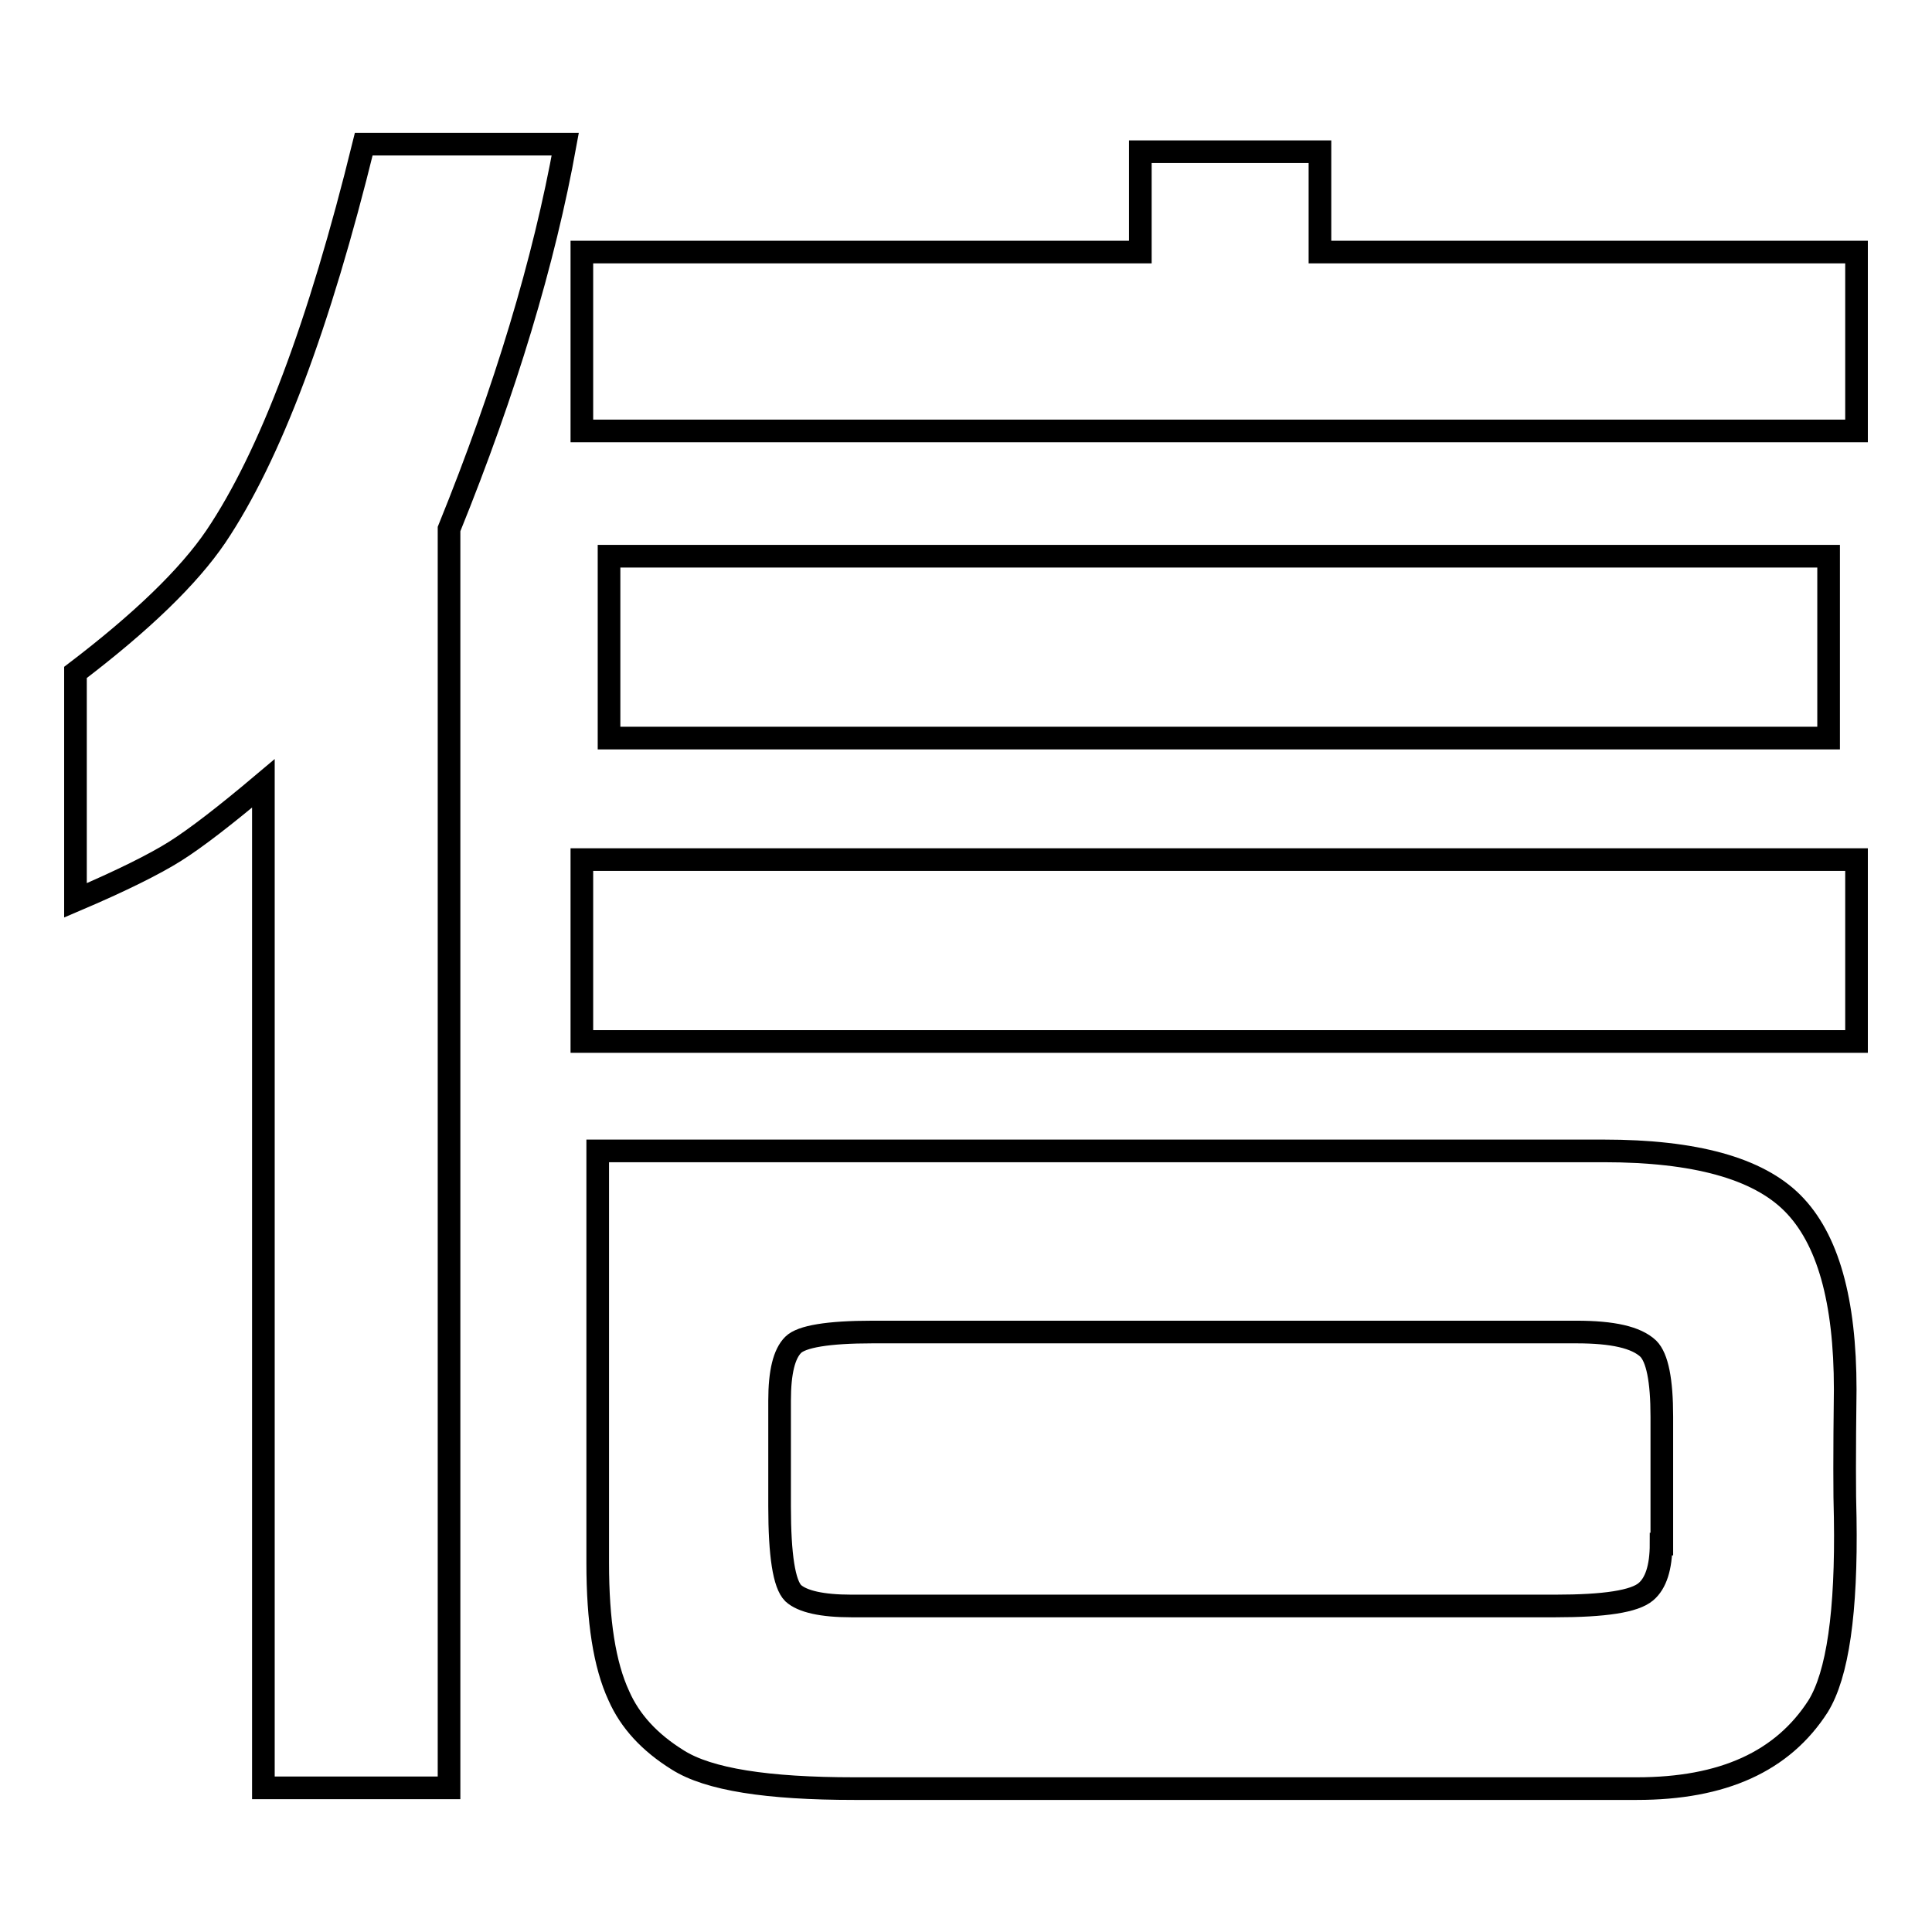 <?xml version="1.0" encoding="utf-8"?>
<!-- Svg Vector Icons : http://www.onlinewebfonts.com/icon -->
<!DOCTYPE svg PUBLIC "-//W3C//DTD SVG 1.1//EN" "http://www.w3.org/Graphics/SVG/1.1/DTD/svg11.dtd">
<svg version="1.1" xmlns="http://www.w3.org/2000/svg" xmlns:xlink="http://www.w3.org/1999/xlink" x="0px" y="0px" viewBox="0 0 256 256" enable-background="new 0 0 256 256" xml:space="preserve">
<g> <path stroke-width="3" fill-opacity="0" stroke="#000000"  d="M237.5,159.4c-4.6-4.6-12.9-6.9-25-6.9H106.3H79.2v29.9v24.7c0,7.7,0.9,13.5,2.8,17.6 c1.5,3.4,4.1,6.2,7.8,8.5c4.1,2.6,11.9,3.8,23.4,3.8h103.7c11.4,0,19.3-3.6,24-10.9c2.6-4.2,3.8-12.5,3.6-25c-0.1-3-0.1-8.7,0-17 C244.5,172.3,242.2,164.1,237.5,159.4z M220.1,204.6c0,3.1-0.7,5.2-2,6.3c-1.5,1.3-5.5,1.9-12,1.9h-93.3c-3.9,0-6.5-0.6-7.7-1.7 c-1.2-1.2-1.8-5-1.8-11.5v-14c0-3.8,0.6-6.2,1.8-7.4c1.1-1.1,4.6-1.7,10.5-1.7h93.3c4.8,0,7.9,0.7,9.5,2.2c1.2,1.2,1.8,4.2,1.8,9 V204.6L220.1,204.6z M77.1,138H246v-24.1H77.1V138z M174.9,20.1h-23.8v13.3H77.1v23.7H246V33.4h-71.1V20.1z M80.7,73.7v24.1h161.6 V73.7H80.7z M28.6,71.1C25,76.4,18.8,82.4,10,89.1v30.2c6.1-2.6,10.5-4.8,13.2-6.5c2.7-1.7,6.6-4.7,11.7-9v133.1h24.6V70.1 c7.5-18.5,12.6-35.5,15.4-51H48.2C42.3,43.1,35.8,60.4,28.6,71.1z"/></g>
</svg>